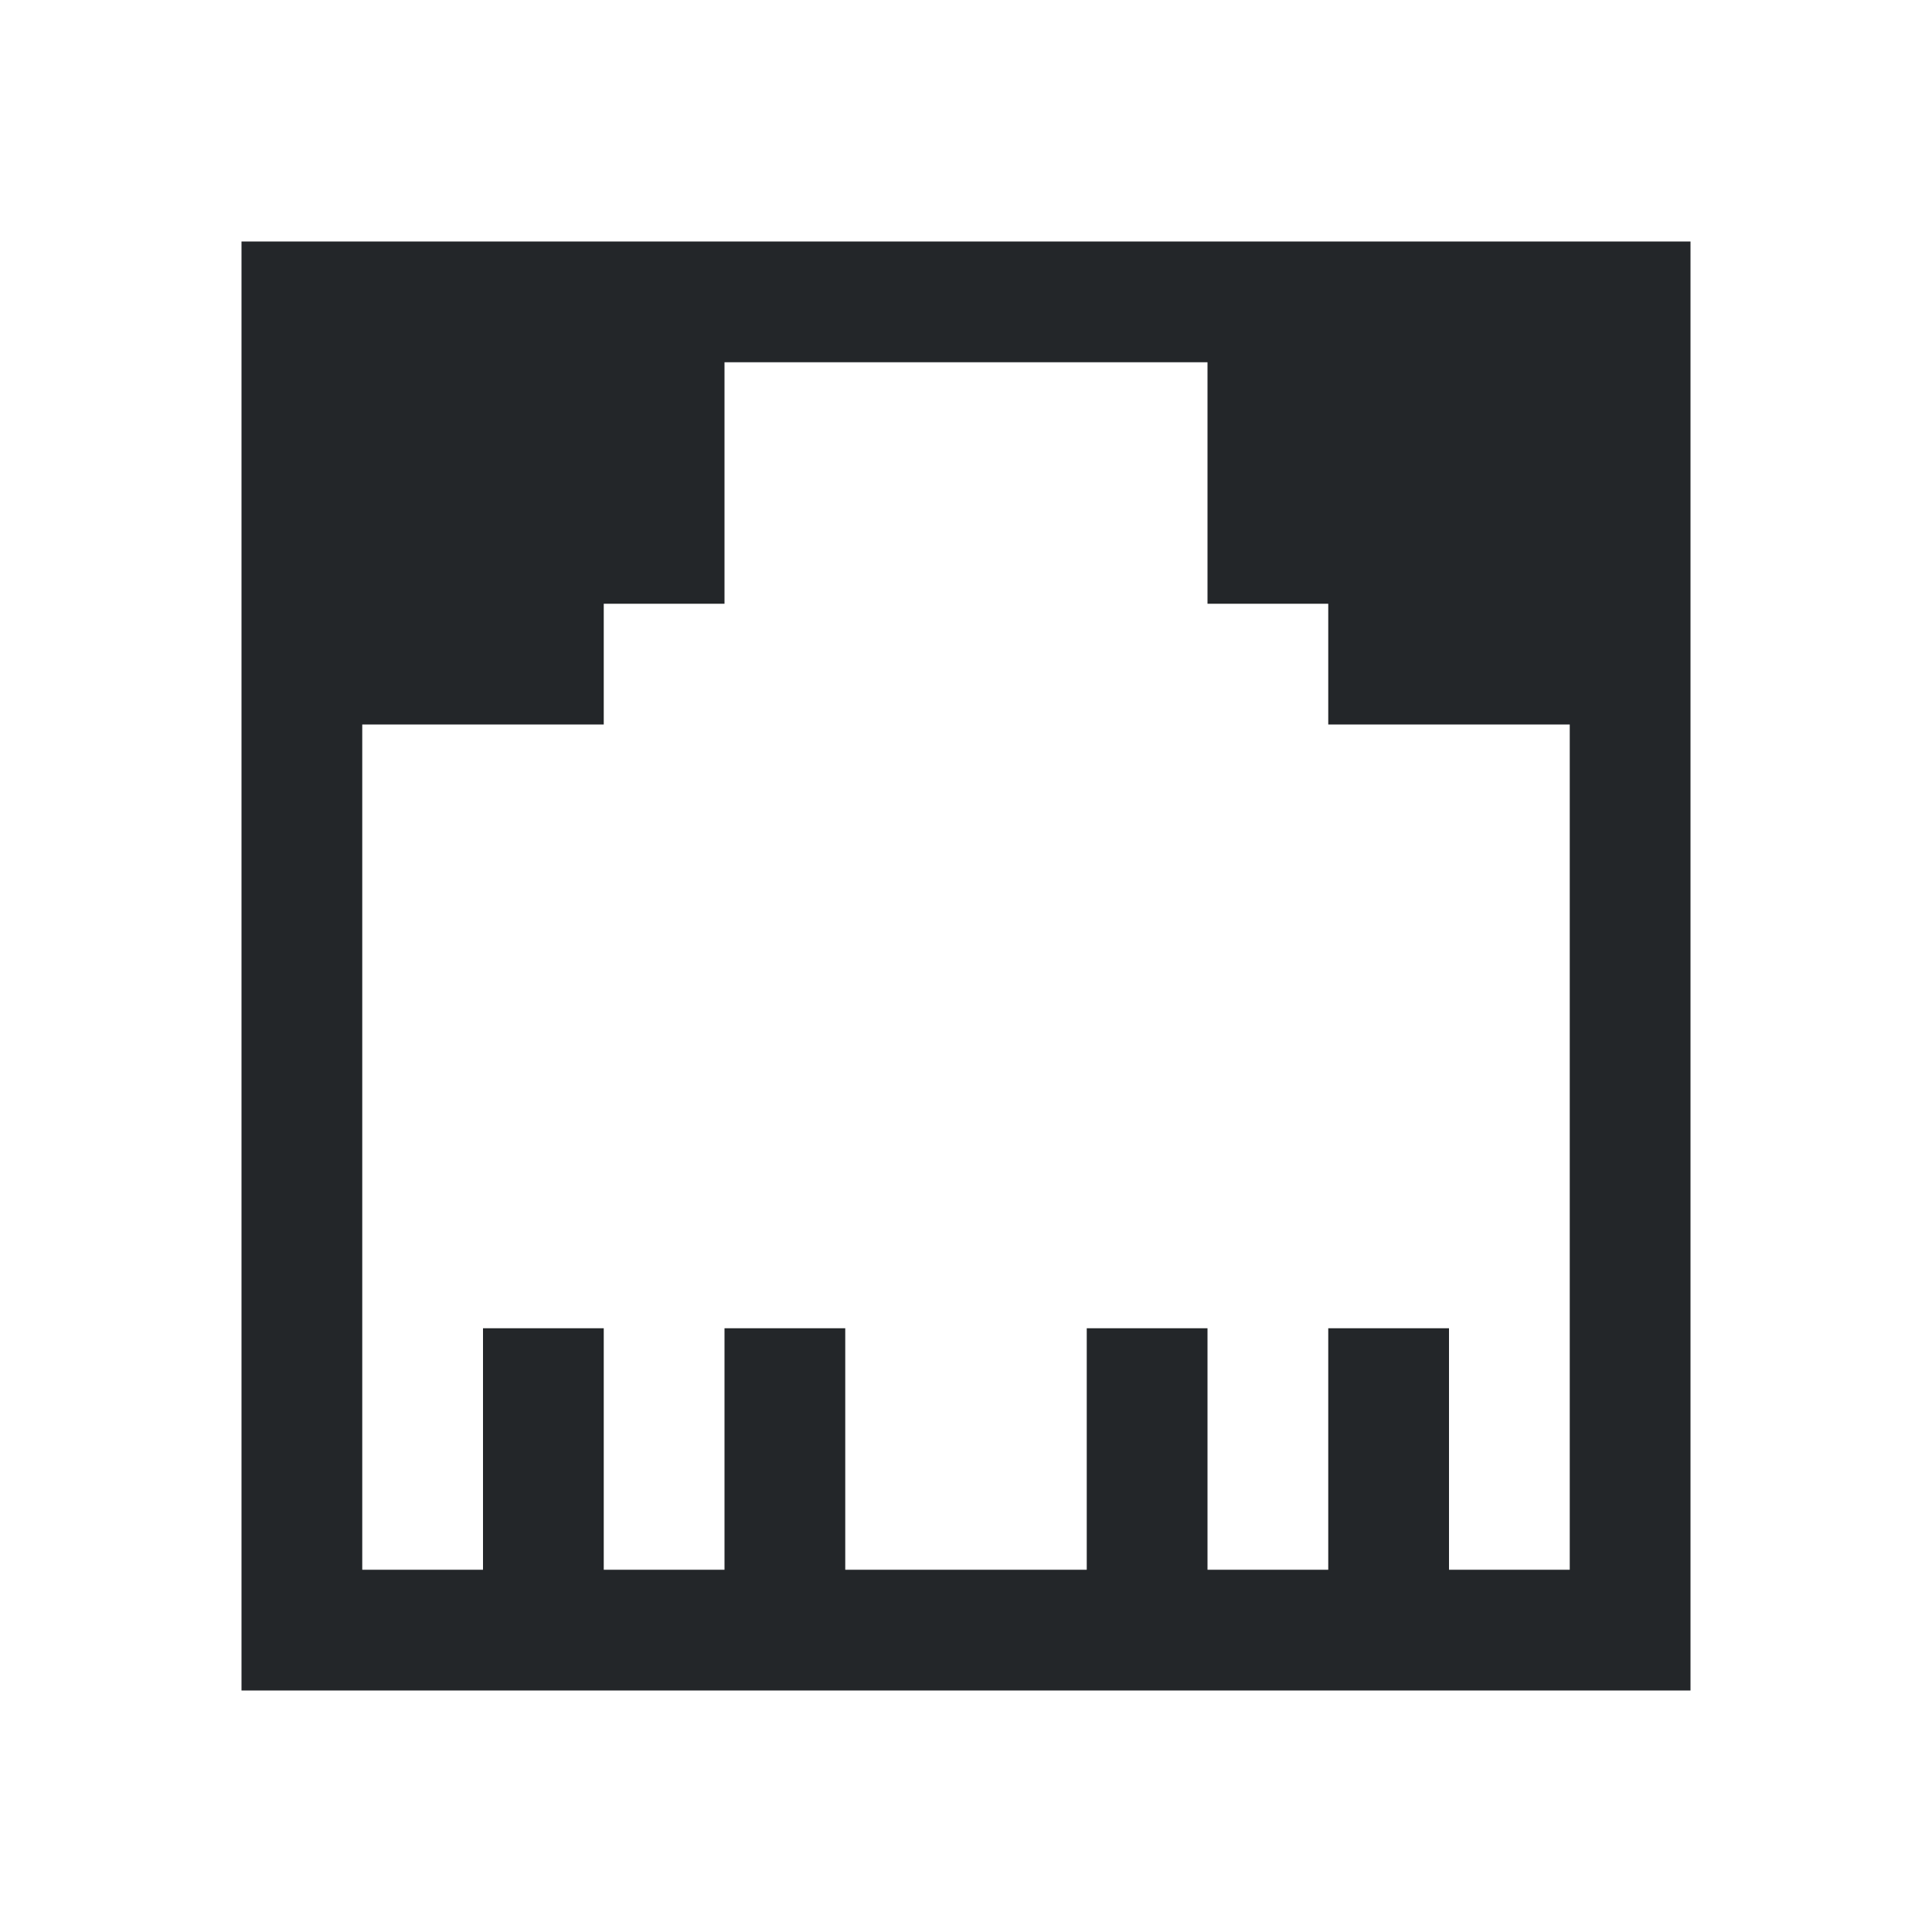 <svg height="16" width="16" xmlns="http://www.w3.org/2000/svg">
    <style type="text/css" id="current-color-scheme">
        .ColorScheme-Text {
            color:#232629;
        }
    </style>
    <path fill="currentColor" class="ColorScheme-Text" d="M2 2v12h12V2zm4 1h4v2h1v1h2v7h-1v-2h-1v2h-1v-2H9v2H7v-2H6v2H5v-2H4v2H3V6h2V5h1z"/>
</svg>
